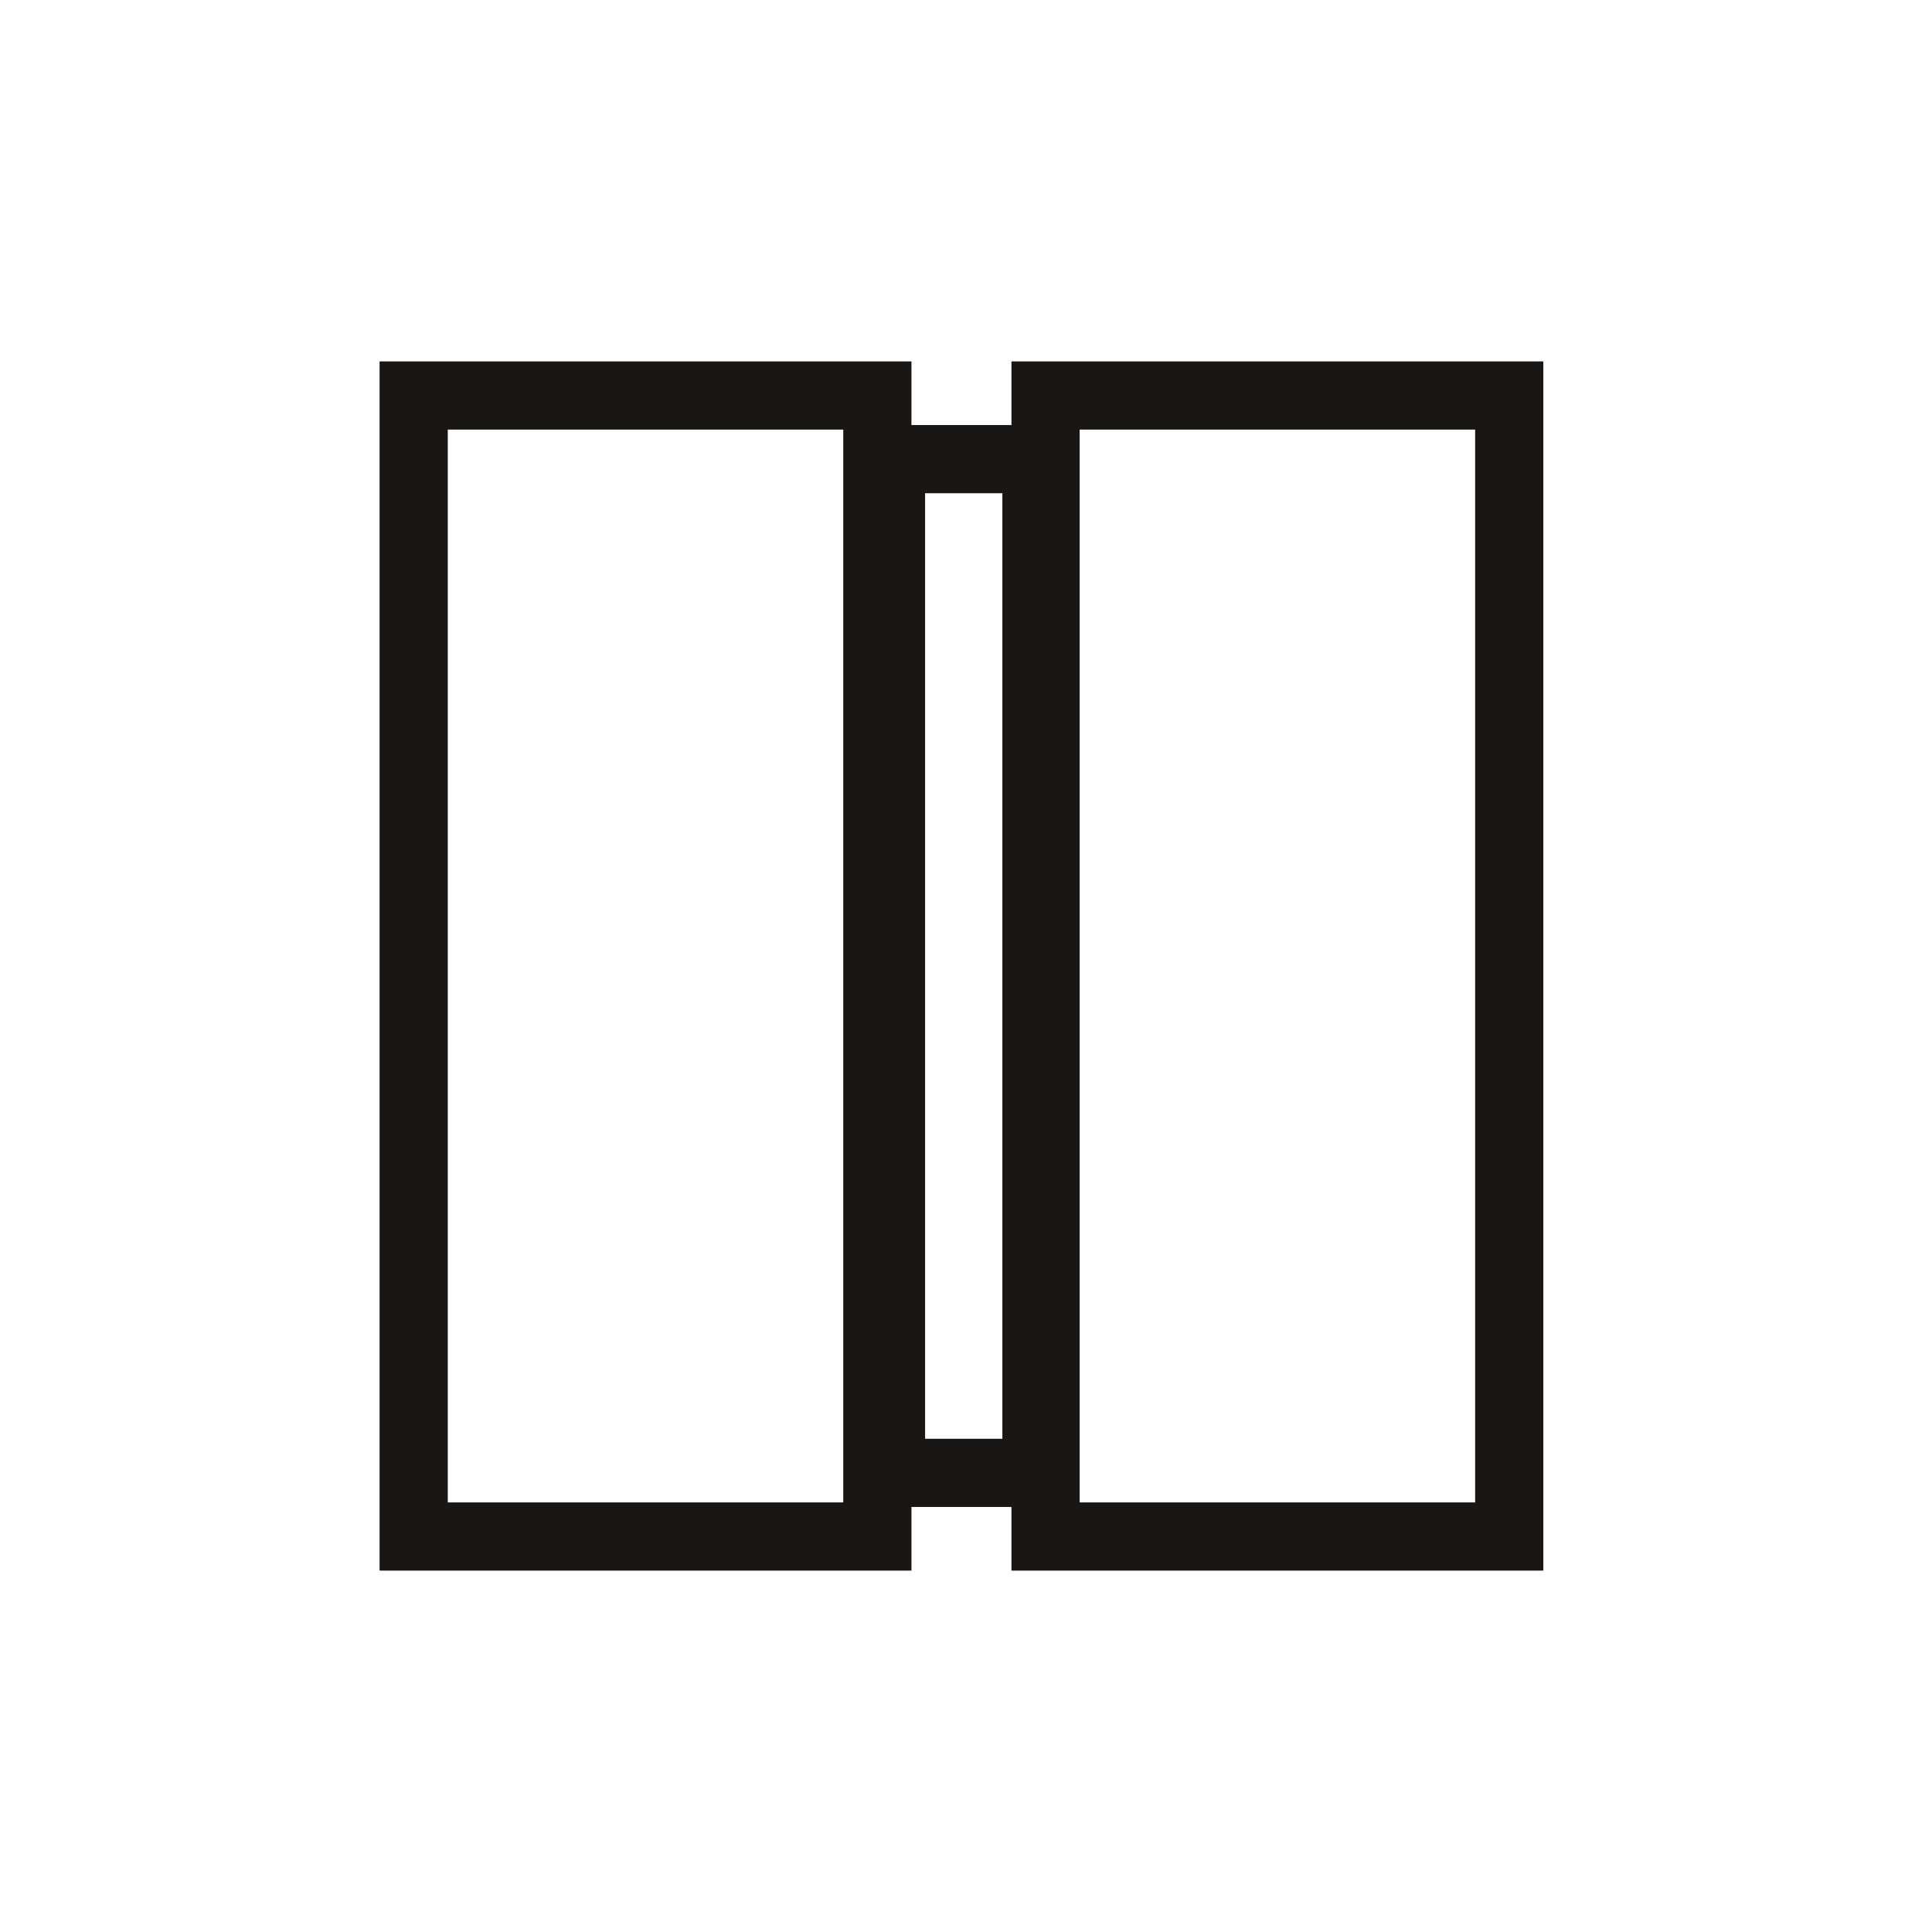 <?xml version="1.0" encoding="UTF-8"?>
<svg xmlns="http://www.w3.org/2000/svg" xmlns:xlink="http://www.w3.org/1999/xlink" version="1.1" id="Ebene_1" x="0px" y="0px" viewBox="0 0 42.5 42.5" style="enable-background:new 0 0 42.5 42.5;" xml:space="preserve">
<style type="text/css">
	.st0{fill:none;stroke:#181716;stroke-width:1.5;}
</style>
<rect x="19.6" y="10.1" class="st0" width="3.2" height="22.3"></rect>
<rect x="9.1" y="8.7" class="st0" width="10.2" height="25.1"></rect>
<rect x="23" y="8.7" class="st0" width="10.2" height="25.1"></rect>
</svg>
